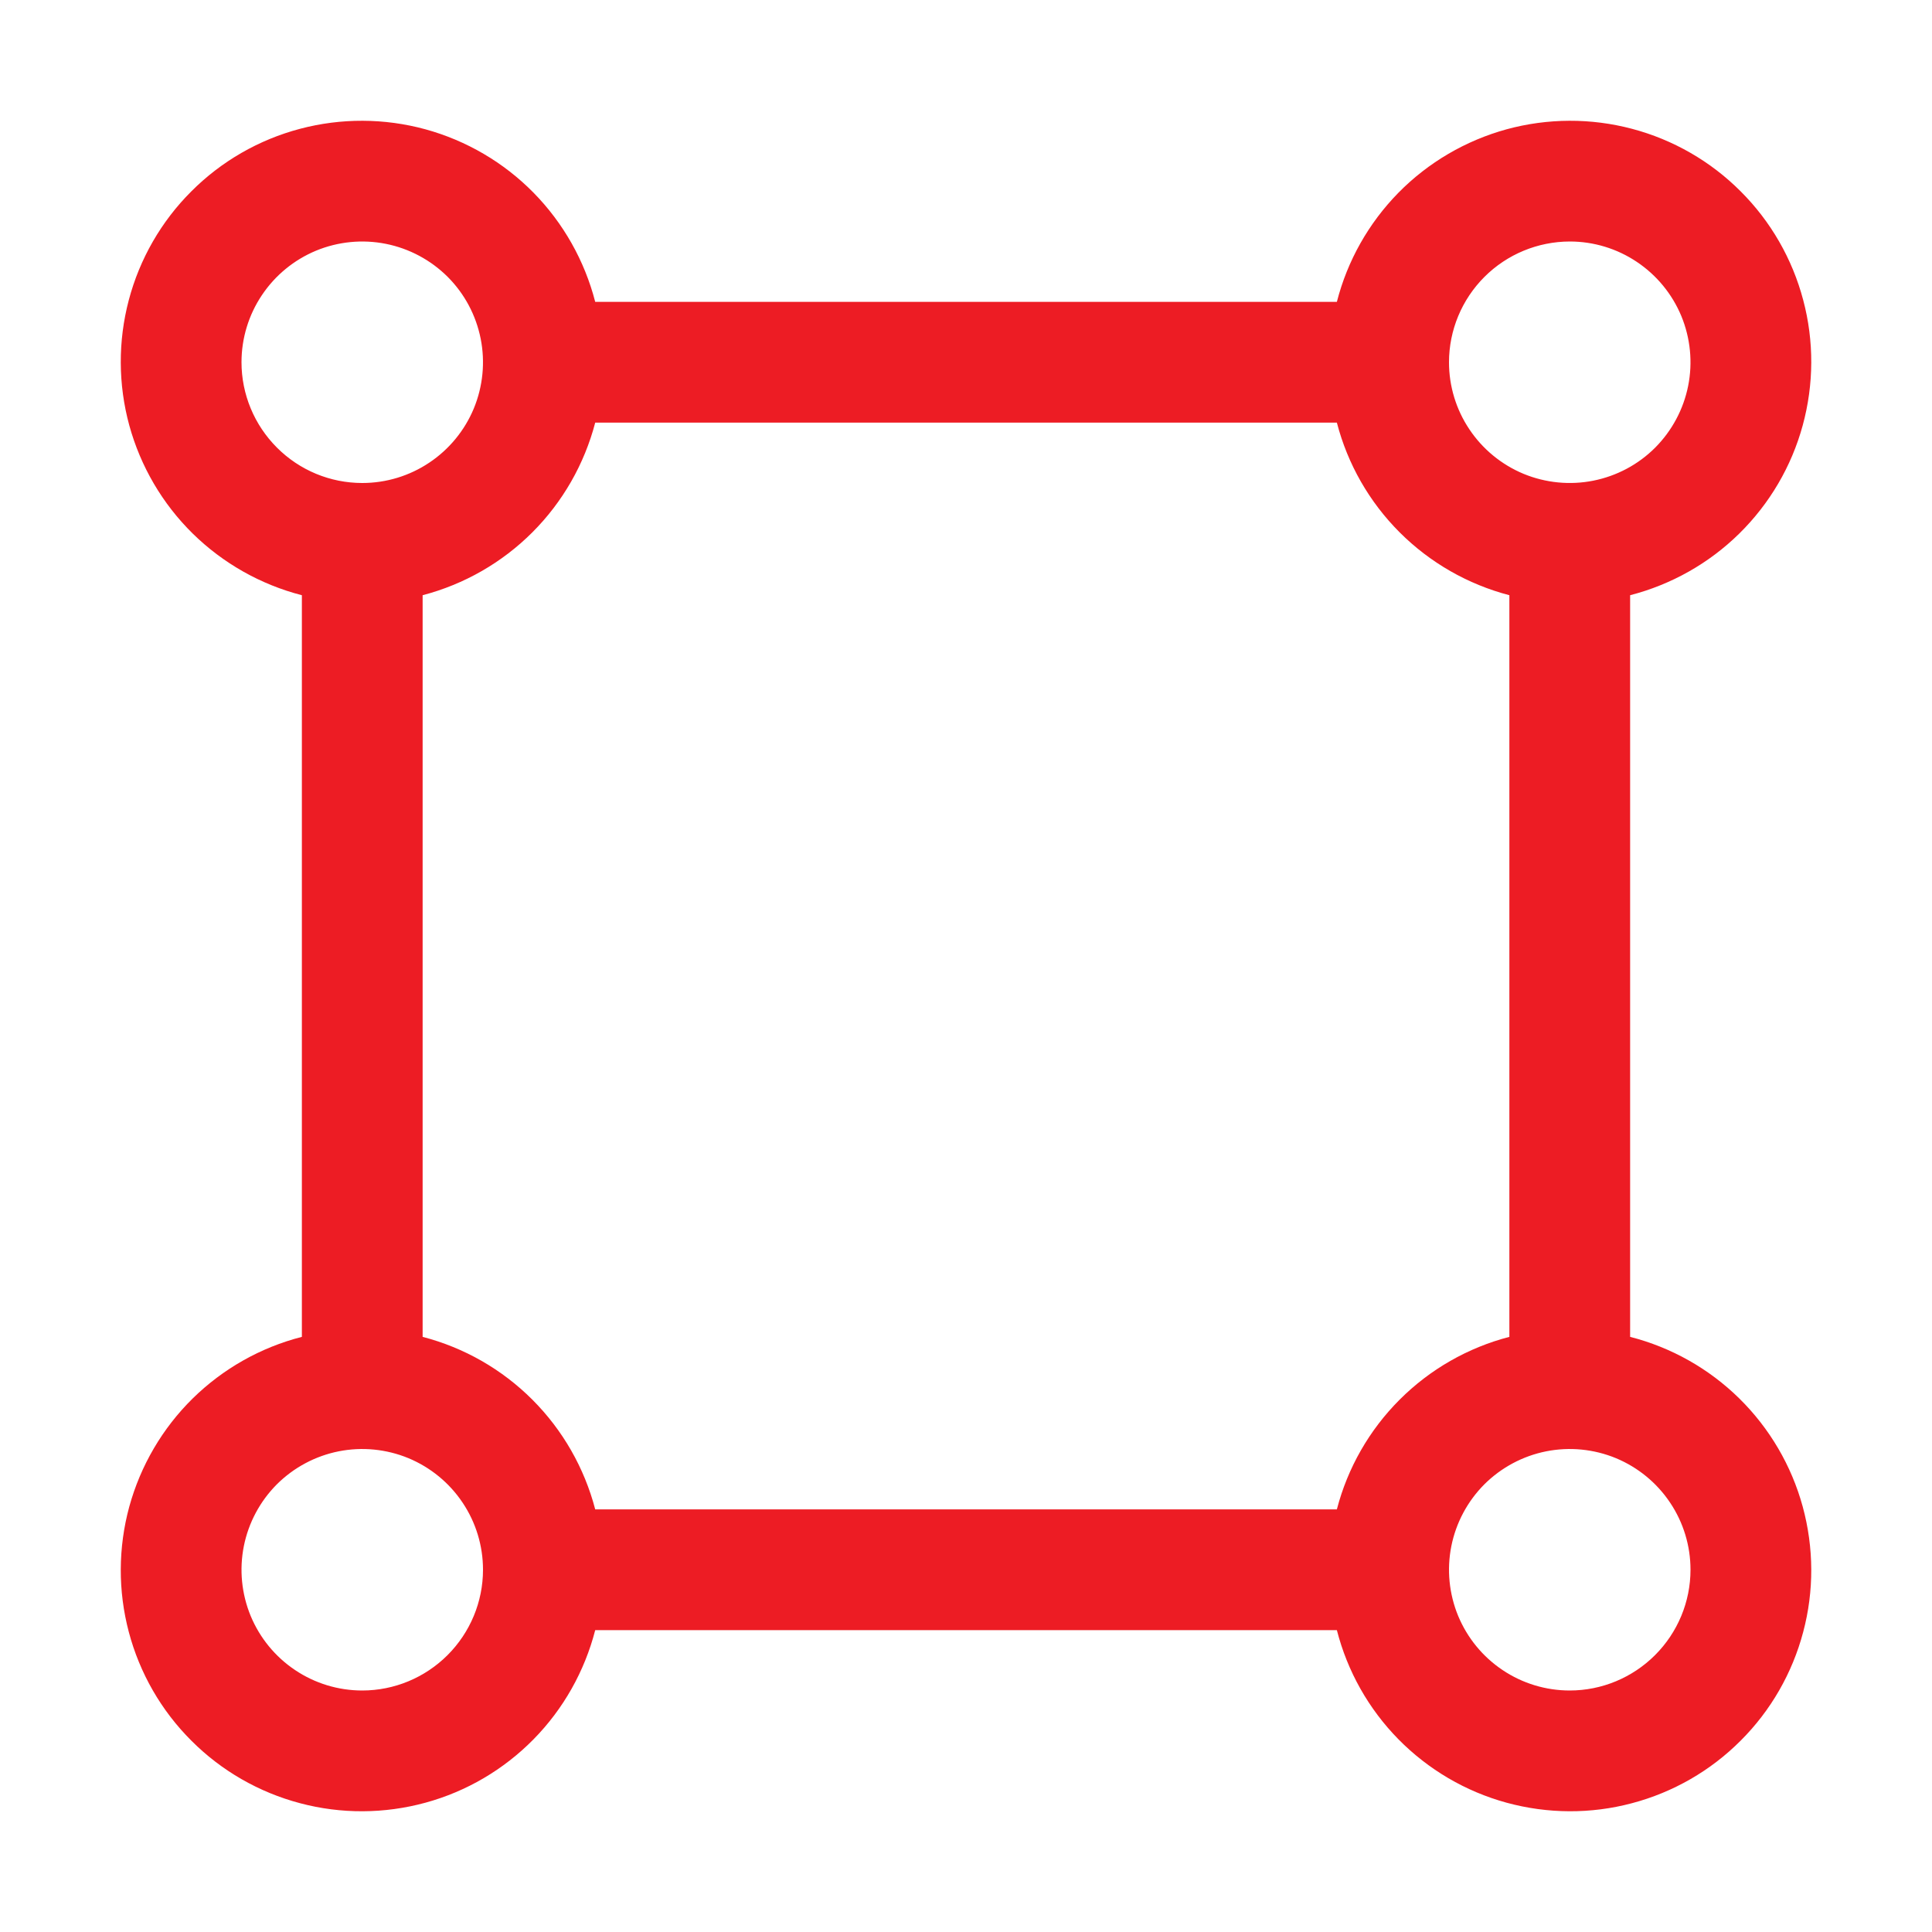 <svg width="24" height="24" viewBox="0 0 24 24" fill="none" xmlns="http://www.w3.org/2000/svg">
<g clip-path="url(#clip0_2017_34134)">
<path d="M20.25 16.607V7.394C20.762 7.262 21.23 6.998 21.606 6.628C21.983 6.257 22.255 5.794 22.394 5.284C22.533 4.775 22.536 4.237 22.4 3.727C22.265 3.216 21.997 2.75 21.623 2.377C21.25 2.003 20.784 1.735 20.273 1.6C19.763 1.465 19.226 1.467 18.716 1.606C18.207 1.746 17.743 2.017 17.372 2.394C17.002 2.771 16.738 3.238 16.607 3.75H7.394C7.262 3.238 6.998 2.771 6.628 2.394C6.257 2.017 5.794 1.746 5.284 1.606C4.775 1.467 4.237 1.465 3.727 1.6C3.216 1.735 2.75 2.003 2.377 2.377C2.003 2.75 1.735 3.216 1.6 3.727C1.465 4.237 1.467 4.775 1.606 5.284C1.746 5.794 2.017 6.257 2.394 6.628C2.771 6.998 3.238 7.262 3.75 7.394V16.607C3.238 16.738 2.771 17.002 2.394 17.372C2.017 17.743 1.746 18.207 1.606 18.716C1.467 19.226 1.465 19.763 1.6 20.273C1.735 20.784 2.003 21.25 2.377 21.623C2.75 21.997 3.216 22.265 3.727 22.4C4.237 22.536 4.775 22.533 5.284 22.394C5.794 22.255 6.257 21.983 6.628 21.606C6.998 21.23 7.262 20.762 7.394 20.25H16.607C16.738 20.762 17.002 21.23 17.372 21.606C17.743 21.983 18.207 22.255 18.716 22.394C19.226 22.533 19.763 22.536 20.273 22.4C20.784 22.265 21.25 21.997 21.623 21.623C21.997 21.25 22.265 20.784 22.4 20.273C22.536 19.763 22.533 19.226 22.394 18.716C22.255 18.207 21.983 17.743 21.606 17.372C21.23 17.002 20.762 16.738 20.25 16.607ZM19.5 3C19.797 3 20.087 3.088 20.333 3.253C20.58 3.418 20.772 3.652 20.886 3.926C20.999 4.2 21.029 4.502 20.971 4.793C20.913 5.084 20.77 5.351 20.561 5.561C20.351 5.771 20.084 5.913 19.793 5.971C19.502 6.029 19.2 5.999 18.926 5.886C18.652 5.772 18.418 5.58 18.253 5.333C18.088 5.087 18 4.797 18 4.5C18 4.102 18.159 3.721 18.44 3.44C18.721 3.159 19.102 3.001 19.5 3ZM3 4.5C3 4.203 3.088 3.913 3.253 3.667C3.418 3.42 3.652 3.228 3.926 3.114C4.2 3.001 4.502 2.971 4.793 3.029C5.084 3.087 5.351 3.23 5.561 3.439C5.771 3.649 5.913 3.916 5.971 4.207C6.029 4.498 5.999 4.8 5.886 5.074C5.772 5.348 5.58 5.582 5.333 5.747C5.087 5.912 4.797 6 4.5 6C4.102 6 3.721 5.842 3.44 5.56C3.159 5.279 3 4.898 3 4.5ZM4.5 21C4.203 21 3.913 20.912 3.667 20.747C3.42 20.582 3.228 20.348 3.114 20.074C3.001 19.8 2.971 19.498 3.029 19.207C3.087 18.916 3.23 18.649 3.439 18.439C3.649 18.23 3.916 18.087 4.207 18.029C4.498 17.971 4.8 18.001 5.074 18.114C5.348 18.228 5.582 18.42 5.747 18.667C5.912 18.913 6 19.203 6 19.5C6 19.898 5.841 20.279 5.56 20.56C5.279 20.841 4.898 21 4.5 21ZM16.607 18.75H7.394C7.259 18.234 6.99 17.764 6.613 17.387C6.236 17.01 5.766 16.741 5.25 16.607V7.394C5.766 7.259 6.236 6.99 6.613 6.613C6.99 6.236 7.259 5.766 7.394 5.25H16.607C16.741 5.766 17.01 6.236 17.387 6.613C17.764 6.99 18.234 7.259 18.75 7.394V16.607C18.234 16.741 17.764 17.01 17.387 17.387C17.01 17.764 16.741 18.234 16.607 18.75ZM19.5 21C19.203 21 18.913 20.912 18.667 20.747C18.42 20.582 18.228 20.348 18.114 20.074C18.001 19.8 17.971 19.498 18.029 19.207C18.087 18.916 18.23 18.649 18.439 18.439C18.649 18.23 18.916 18.087 19.207 18.029C19.498 17.971 19.8 18.001 20.074 18.114C20.348 18.228 20.582 18.42 20.747 18.667C20.912 18.913 21 19.203 21 19.5C21 19.898 20.841 20.279 20.56 20.56C20.279 20.841 19.898 21 19.5 21Z" fill="#ED1C24"/>
</g>
<defs>
<clipPath id="clip0_2017_34134">
<rect width="24" height="24" fill="white"/>
</clipPath>
</defs>
</svg>
